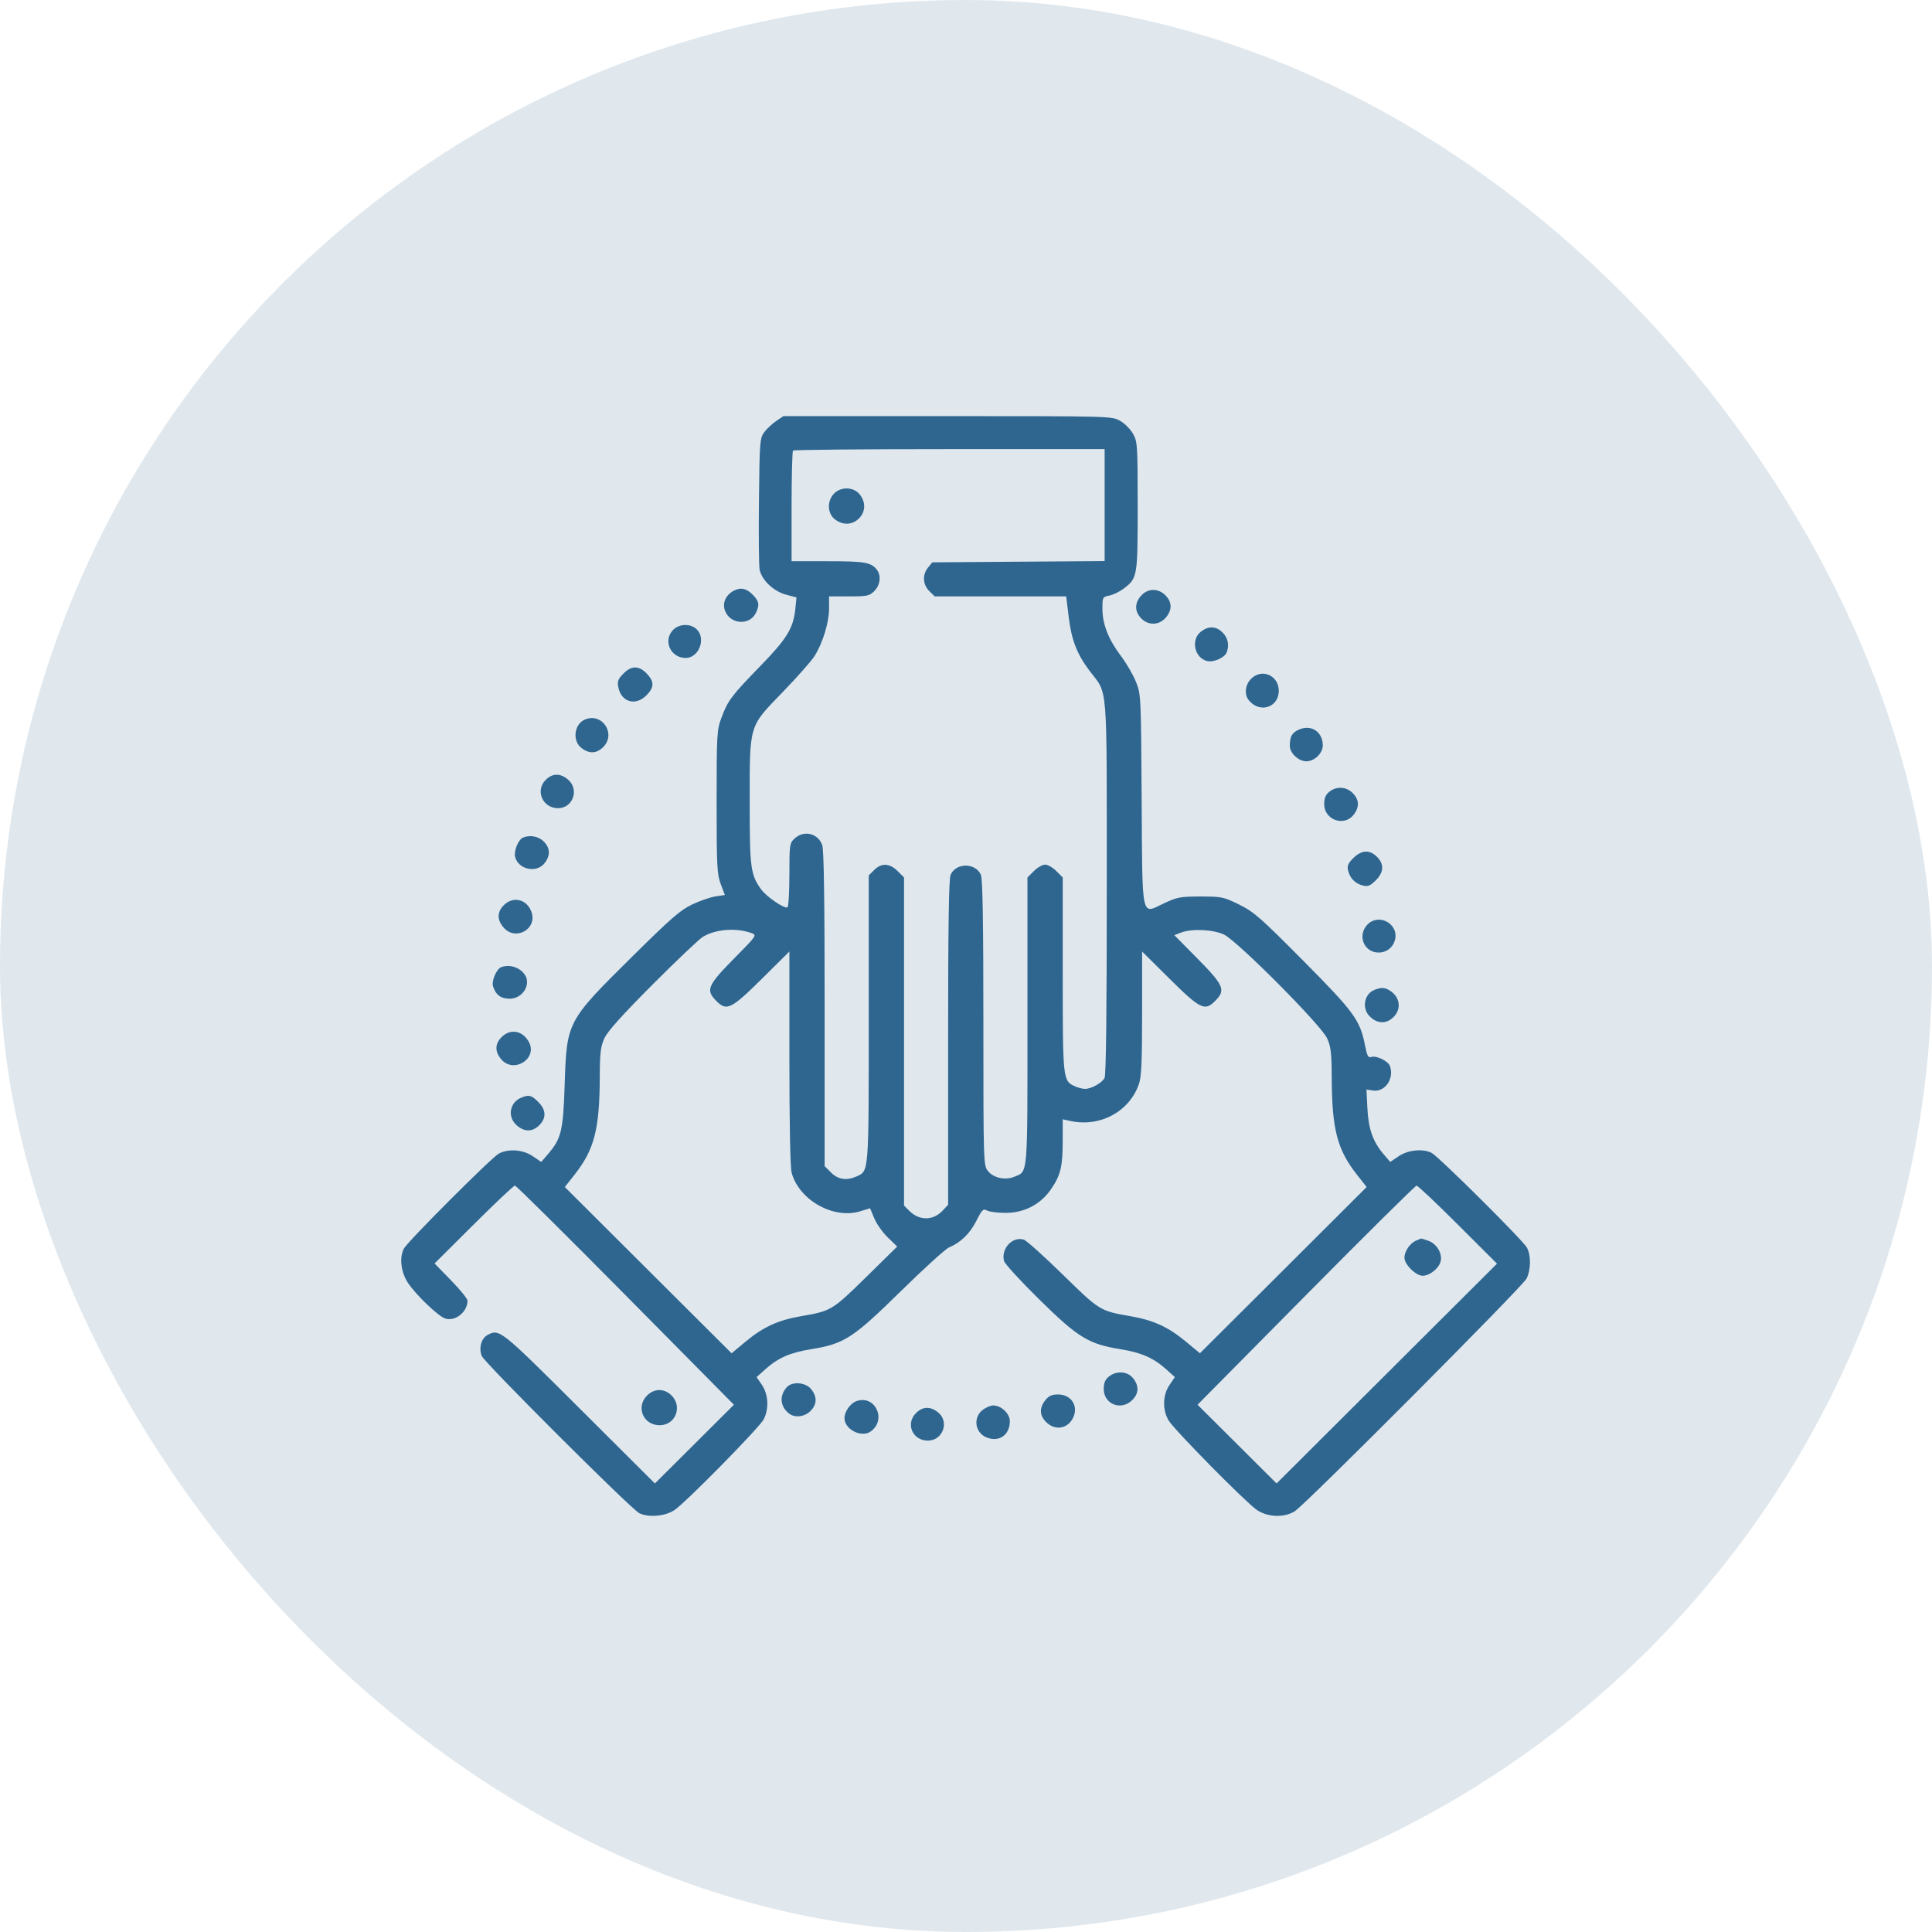 <svg xmlns="http://www.w3.org/2000/svg" width="65" height="65" viewBox="0 0 65 65" fill="none"><rect width="65" height="65" rx="32.5" fill="#2F6690" fill-opacity="0.15"></rect><path fill-rule="evenodd" clip-rule="evenodd" d="M26.112 14.166C25.977 14.258 25.797 14.427 25.712 14.541C25.564 14.74 25.555 14.854 25.534 16.834C25.521 17.981 25.531 19.026 25.555 19.157C25.621 19.51 26.022 19.893 26.442 20.006L26.797 20.1L26.758 20.484C26.69 21.14 26.476 21.488 25.572 22.417C24.605 23.411 24.487 23.568 24.269 24.155C24.119 24.559 24.11 24.712 24.11 26.983C24.11 29.148 24.124 29.419 24.249 29.747L24.387 30.111L24.077 30.157C23.906 30.183 23.553 30.304 23.293 30.427C22.893 30.615 22.576 30.891 21.273 32.181C19.068 34.363 19.068 34.364 18.998 36.486C18.946 38.061 18.886 38.306 18.424 38.843L18.209 39.092L17.923 38.898C17.595 38.676 17.108 38.639 16.783 38.811C16.542 38.938 13.704 41.779 13.586 42.01C13.433 42.311 13.488 42.792 13.716 43.147C13.972 43.544 14.742 44.285 14.977 44.36C15.319 44.468 15.729 44.14 15.729 43.759C15.729 43.696 15.48 43.388 15.175 43.076L14.621 42.508L15.936 41.198C16.66 40.477 17.284 39.888 17.325 39.888C17.365 39.889 19.039 41.547 21.045 43.575L24.692 47.261L23.363 48.585L22.033 49.909L19.493 47.377C16.826 44.718 16.804 44.7 16.4 44.916C16.189 45.029 16.099 45.368 16.212 45.626C16.318 45.866 21.226 50.765 21.504 50.907C21.813 51.065 22.388 51.014 22.697 50.801C23.101 50.522 25.553 48.027 25.695 47.751C25.876 47.397 25.851 46.913 25.636 46.596L25.455 46.331L25.744 46.072C26.17 45.688 26.581 45.506 27.285 45.393C28.403 45.212 28.694 45.025 30.298 43.45C31.076 42.686 31.808 42.021 31.924 41.972C32.325 41.801 32.636 41.499 32.849 41.074C33.038 40.697 33.08 40.656 33.204 40.726C33.281 40.769 33.563 40.805 33.83 40.806C34.464 40.806 35.012 40.52 35.363 40.006C35.684 39.536 35.754 39.245 35.754 38.384L35.755 37.657L35.996 37.711C36.997 37.935 37.986 37.411 38.314 36.483C38.402 36.235 38.425 35.743 38.425 34.092V32.013L39.333 32.914C40.374 33.946 40.532 34.025 40.87 33.688C41.254 33.306 41.193 33.163 40.22 32.181L39.51 31.463L39.727 31.378C40.091 31.236 40.82 31.27 41.182 31.444C41.642 31.667 44.447 34.489 44.649 34.932C44.775 35.211 44.8 35.423 44.804 36.227C44.811 37.999 44.985 38.672 45.655 39.524L45.979 39.936L43.175 42.733L40.37 45.529L39.898 45.137C39.303 44.643 38.807 44.416 38.033 44.282C37.007 44.104 36.994 44.096 35.755 42.881C35.122 42.262 34.532 41.732 34.442 41.705C34.061 41.59 33.674 42.009 33.779 42.424C33.802 42.517 34.335 43.099 34.964 43.718C36.269 45.003 36.623 45.219 37.697 45.393C38.401 45.506 38.813 45.688 39.239 46.072L39.527 46.331L39.347 46.596C39.114 46.938 39.104 47.44 39.322 47.797C39.517 48.117 41.904 50.538 42.281 50.797C42.643 51.048 43.201 51.069 43.559 50.846C43.919 50.621 51.22 43.293 51.359 43.017C51.507 42.723 51.513 42.239 51.372 41.974C51.244 41.734 48.395 38.903 48.164 38.786C47.868 38.637 47.37 38.688 47.059 38.898L46.773 39.092L46.559 38.843C46.193 38.418 46.04 37.99 46.005 37.292L45.973 36.657L46.199 36.69C46.602 36.749 46.92 36.278 46.76 35.86C46.697 35.697 46.309 35.507 46.144 35.559C46.03 35.595 45.997 35.535 45.924 35.168C45.757 34.318 45.56 34.049 43.845 32.321C42.413 30.877 42.186 30.678 41.692 30.434C41.166 30.175 41.104 30.162 40.394 30.162C39.711 30.162 39.607 30.181 39.153 30.395C38.384 30.759 38.435 31.003 38.41 26.868C38.388 23.392 38.386 23.352 38.215 22.932C38.121 22.698 37.892 22.306 37.707 22.061C37.289 21.506 37.09 20.996 37.09 20.48C37.09 20.094 37.096 20.082 37.324 20.037C37.454 20.011 37.671 19.905 37.807 19.802C38.27 19.45 38.276 19.409 38.276 17.028C38.276 14.968 38.269 14.858 38.119 14.592C38.033 14.439 37.836 14.243 37.683 14.157C37.405 14.001 37.368 14 31.88 14H26.357L26.112 14.166ZM37.164 16.993V18.877L34.265 18.898L31.366 18.919L31.224 19.093C31.026 19.337 31.043 19.663 31.264 19.884L31.446 20.065H33.658H35.871L35.954 20.749C36.049 21.532 36.232 22.006 36.655 22.566C37.283 23.395 37.234 22.789 37.236 29.852C37.237 34.016 37.212 36.173 37.162 36.268C37.072 36.435 36.715 36.634 36.504 36.634C36.422 36.634 36.267 36.594 36.16 36.545C35.759 36.363 35.755 36.326 35.755 32.785V29.521L35.538 29.305C35.419 29.186 35.249 29.089 35.161 29.089C35.073 29.089 34.904 29.186 34.785 29.305L34.568 29.521V34.355C34.568 39.65 34.589 39.4 34.127 39.59C33.819 39.718 33.422 39.63 33.236 39.395C33.087 39.206 33.085 39.124 33.085 34.408C33.085 31.002 33.06 29.561 33.001 29.43C32.813 29.02 32.169 29.02 31.982 29.43C31.922 29.561 31.898 31.173 31.898 35.073V40.532L31.719 40.725C31.398 41.071 30.932 41.076 30.594 40.739L30.415 40.56V35.041V29.521L30.198 29.305C29.93 29.038 29.655 29.026 29.41 29.271L29.228 29.452V34.267C29.228 39.492 29.236 39.39 28.822 39.578C28.488 39.729 28.198 39.686 27.961 39.45L27.744 39.234V33.95C27.744 30.284 27.72 28.596 27.663 28.433C27.522 28.031 27.044 27.919 26.73 28.214C26.566 28.368 26.558 28.423 26.558 29.43C26.558 30.011 26.529 30.503 26.494 30.525C26.396 30.586 25.782 30.167 25.604 29.916C25.252 29.425 25.223 29.201 25.223 27.022C25.223 24.34 25.182 24.476 26.334 23.284C26.818 22.783 27.298 22.24 27.402 22.076C27.679 21.639 27.893 20.941 27.893 20.474V20.065H28.564C29.177 20.065 29.25 20.05 29.417 19.884C29.614 19.687 29.653 19.366 29.504 19.171C29.309 18.919 29.098 18.882 27.861 18.882H26.632V17.045C26.632 16.035 26.654 15.186 26.681 15.159C26.709 15.132 29.078 15.11 31.947 15.11H37.164V16.993ZM28.054 16.612C27.819 16.862 27.835 17.273 28.088 17.471C28.353 17.678 28.672 17.667 28.898 17.443C29.123 17.218 29.134 16.899 28.926 16.636C28.721 16.375 28.288 16.364 28.054 16.612ZM24.706 19.864C24.41 20.013 24.287 20.295 24.4 20.567C24.587 21.018 25.237 21.046 25.436 20.611C25.556 20.348 25.541 20.245 25.353 20.038C25.139 19.804 24.936 19.749 24.706 19.864ZM38.44 19.993C38.21 20.206 38.161 20.473 38.309 20.698C38.553 21.069 39.017 21.08 39.27 20.719C39.439 20.478 39.417 20.235 39.207 20.025C38.983 19.802 38.66 19.789 38.44 19.993ZM22.64 21.198C22.299 21.56 22.562 22.136 23.069 22.136C23.512 22.136 23.762 21.493 23.443 21.175C23.236 20.969 22.845 20.98 22.64 21.198ZM40.4 21.254C40.056 21.524 40.186 22.134 40.611 22.24C40.828 22.294 41.202 22.129 41.271 21.948C41.364 21.707 41.313 21.46 41.135 21.282C40.913 21.06 40.659 21.051 40.4 21.254ZM20.988 22.649C20.792 22.845 20.763 22.919 20.802 23.119C20.898 23.62 21.378 23.763 21.743 23.399C22.003 23.14 22.017 22.948 21.793 22.698C21.519 22.392 21.262 22.377 20.988 22.649ZM42.093 22.836C41.895 23.032 41.856 23.354 42.006 23.548C42.363 24.012 43.023 23.812 43.023 23.24C43.023 22.723 42.453 22.476 42.093 22.836ZM19.684 24.206C19.319 24.356 19.246 24.918 19.559 25.163C19.818 25.367 20.072 25.357 20.294 25.135C20.739 24.691 20.264 23.967 19.684 24.206ZM43.717 24.54C43.469 24.643 43.394 24.773 43.394 25.096C43.394 25.338 43.689 25.613 43.95 25.613C44.227 25.613 44.507 25.339 44.504 25.071C44.499 24.625 44.122 24.37 43.717 24.54ZM18.359 26.238C17.998 26.598 18.256 27.191 18.774 27.191C19.277 27.191 19.498 26.561 19.112 26.229C18.852 26.007 18.588 26.01 18.359 26.238ZM44.722 26.639C44.598 26.739 44.551 26.854 44.551 27.055C44.551 27.582 45.217 27.824 45.539 27.415C45.743 27.156 45.733 26.904 45.511 26.682C45.291 26.462 44.962 26.445 44.722 26.639ZM17.601 28.177C17.441 28.241 17.28 28.63 17.331 28.831C17.438 29.255 18.049 29.386 18.32 29.042C18.524 28.784 18.514 28.531 18.292 28.309C18.119 28.137 17.835 28.083 17.601 28.177ZM45.531 28.869C45.35 29.049 45.317 29.132 45.356 29.294C45.419 29.551 45.601 29.732 45.858 29.795C46.021 29.834 46.104 29.8 46.285 29.62C46.56 29.346 46.574 29.074 46.327 28.827C46.079 28.58 45.807 28.595 45.531 28.869ZM16.95 30.454C16.721 30.682 16.718 30.946 16.942 31.205C17.349 31.678 18.097 31.247 17.876 30.667C17.715 30.247 17.262 30.143 16.95 30.454ZM46.003 31.109C45.657 31.476 45.89 32.048 46.385 32.048C46.887 32.048 47.143 31.437 46.782 31.099C46.554 30.885 46.209 30.89 46.003 31.109ZM25.292 31.396C25.467 31.46 25.449 31.487 24.763 32.181C23.79 33.163 23.729 33.306 24.112 33.688C24.45 34.025 24.608 33.946 25.649 32.914L26.558 32.013L26.558 35.599C26.558 37.841 26.587 39.289 26.635 39.461C26.891 40.38 28.04 41.025 28.935 40.754L29.273 40.651L29.413 40.989C29.49 41.175 29.695 41.464 29.869 41.633L30.185 41.939L29.132 42.974C27.996 44.088 27.968 44.105 26.949 44.282C26.175 44.416 25.679 44.643 25.085 45.137L24.613 45.529L21.808 42.733L19.003 39.936L19.328 39.524C19.998 38.672 20.172 37.999 20.179 36.227C20.182 35.423 20.207 35.211 20.334 34.932C20.439 34.7 20.928 34.156 21.945 33.135C22.749 32.329 23.512 31.603 23.642 31.523C24.067 31.259 24.773 31.204 25.292 31.396ZM16.859 32.541C16.703 32.603 16.533 33.002 16.587 33.179C16.676 33.469 16.85 33.601 17.145 33.601C17.464 33.601 17.732 33.341 17.732 33.033C17.732 32.667 17.238 32.389 16.859 32.541ZM46.236 33.306C45.904 33.439 45.813 33.907 46.066 34.178C46.279 34.406 46.546 34.456 46.772 34.308C47.145 34.064 47.155 33.602 46.794 33.35C46.606 33.218 46.478 33.208 46.236 33.306ZM16.876 34.892C16.647 35.12 16.644 35.384 16.867 35.643C17.285 36.127 18.094 35.619 17.796 35.06C17.588 34.671 17.173 34.595 16.876 34.892ZM17.544 36.926C17.14 37.089 17.06 37.582 17.39 37.866C17.65 38.089 17.914 38.086 18.143 37.857C18.388 37.613 18.376 37.339 18.108 37.072C17.883 36.846 17.796 36.824 17.544 36.926ZM49.05 41.202L50.365 42.515L46.657 46.212L42.949 49.909L41.62 48.585L40.29 47.261L43.937 43.575C45.943 41.548 47.618 39.89 47.659 39.889C47.7 39.889 48.326 40.479 49.05 41.202ZM47.648 41.737C47.44 41.82 47.251 42.095 47.251 42.314C47.251 42.542 47.634 42.921 47.865 42.921C48.102 42.921 48.408 42.676 48.468 42.44C48.534 42.175 48.339 41.843 48.057 41.745C47.928 41.7 47.818 41.665 47.814 41.668C47.81 41.67 47.735 41.701 47.648 41.737ZM37.306 46.314C37.181 46.414 37.134 46.529 37.134 46.73C37.134 47.246 37.722 47.475 38.094 47.103C38.317 46.881 38.327 46.629 38.123 46.37C37.936 46.133 37.561 46.107 37.306 46.314ZM26.467 46.674C26.212 46.964 26.247 47.327 26.551 47.56C26.746 47.709 27.068 47.67 27.266 47.473C27.488 47.251 27.498 46.998 27.294 46.74C27.107 46.503 26.65 46.467 26.467 46.674ZM21.771 46.949C21.382 47.336 21.641 47.95 22.192 47.95C22.525 47.95 22.775 47.701 22.775 47.369C22.775 47.054 22.492 46.767 22.182 46.767C22.038 46.767 21.886 46.834 21.771 46.949ZM35.167 47.11C34.963 47.368 34.972 47.621 35.195 47.843C35.49 48.137 35.907 48.078 36.095 47.716C36.3 47.32 36.05 46.915 35.6 46.915C35.386 46.915 35.284 46.961 35.167 47.11ZM28.807 47.142C28.604 47.217 28.412 47.494 28.412 47.711C28.412 48.1 28.999 48.388 29.308 48.151C29.842 47.743 29.43 46.913 28.807 47.142ZM33.057 47.438C32.732 47.694 32.8 48.196 33.183 48.357C33.609 48.535 33.975 48.284 33.975 47.813C33.975 47.559 33.686 47.285 33.418 47.285C33.327 47.285 33.165 47.354 33.057 47.438ZM30.819 47.54C30.457 47.901 30.7 48.468 31.217 48.468C31.726 48.468 31.953 47.825 31.554 47.512C31.295 47.309 31.042 47.318 30.819 47.54Z" fill="#2F6690"></path></svg>